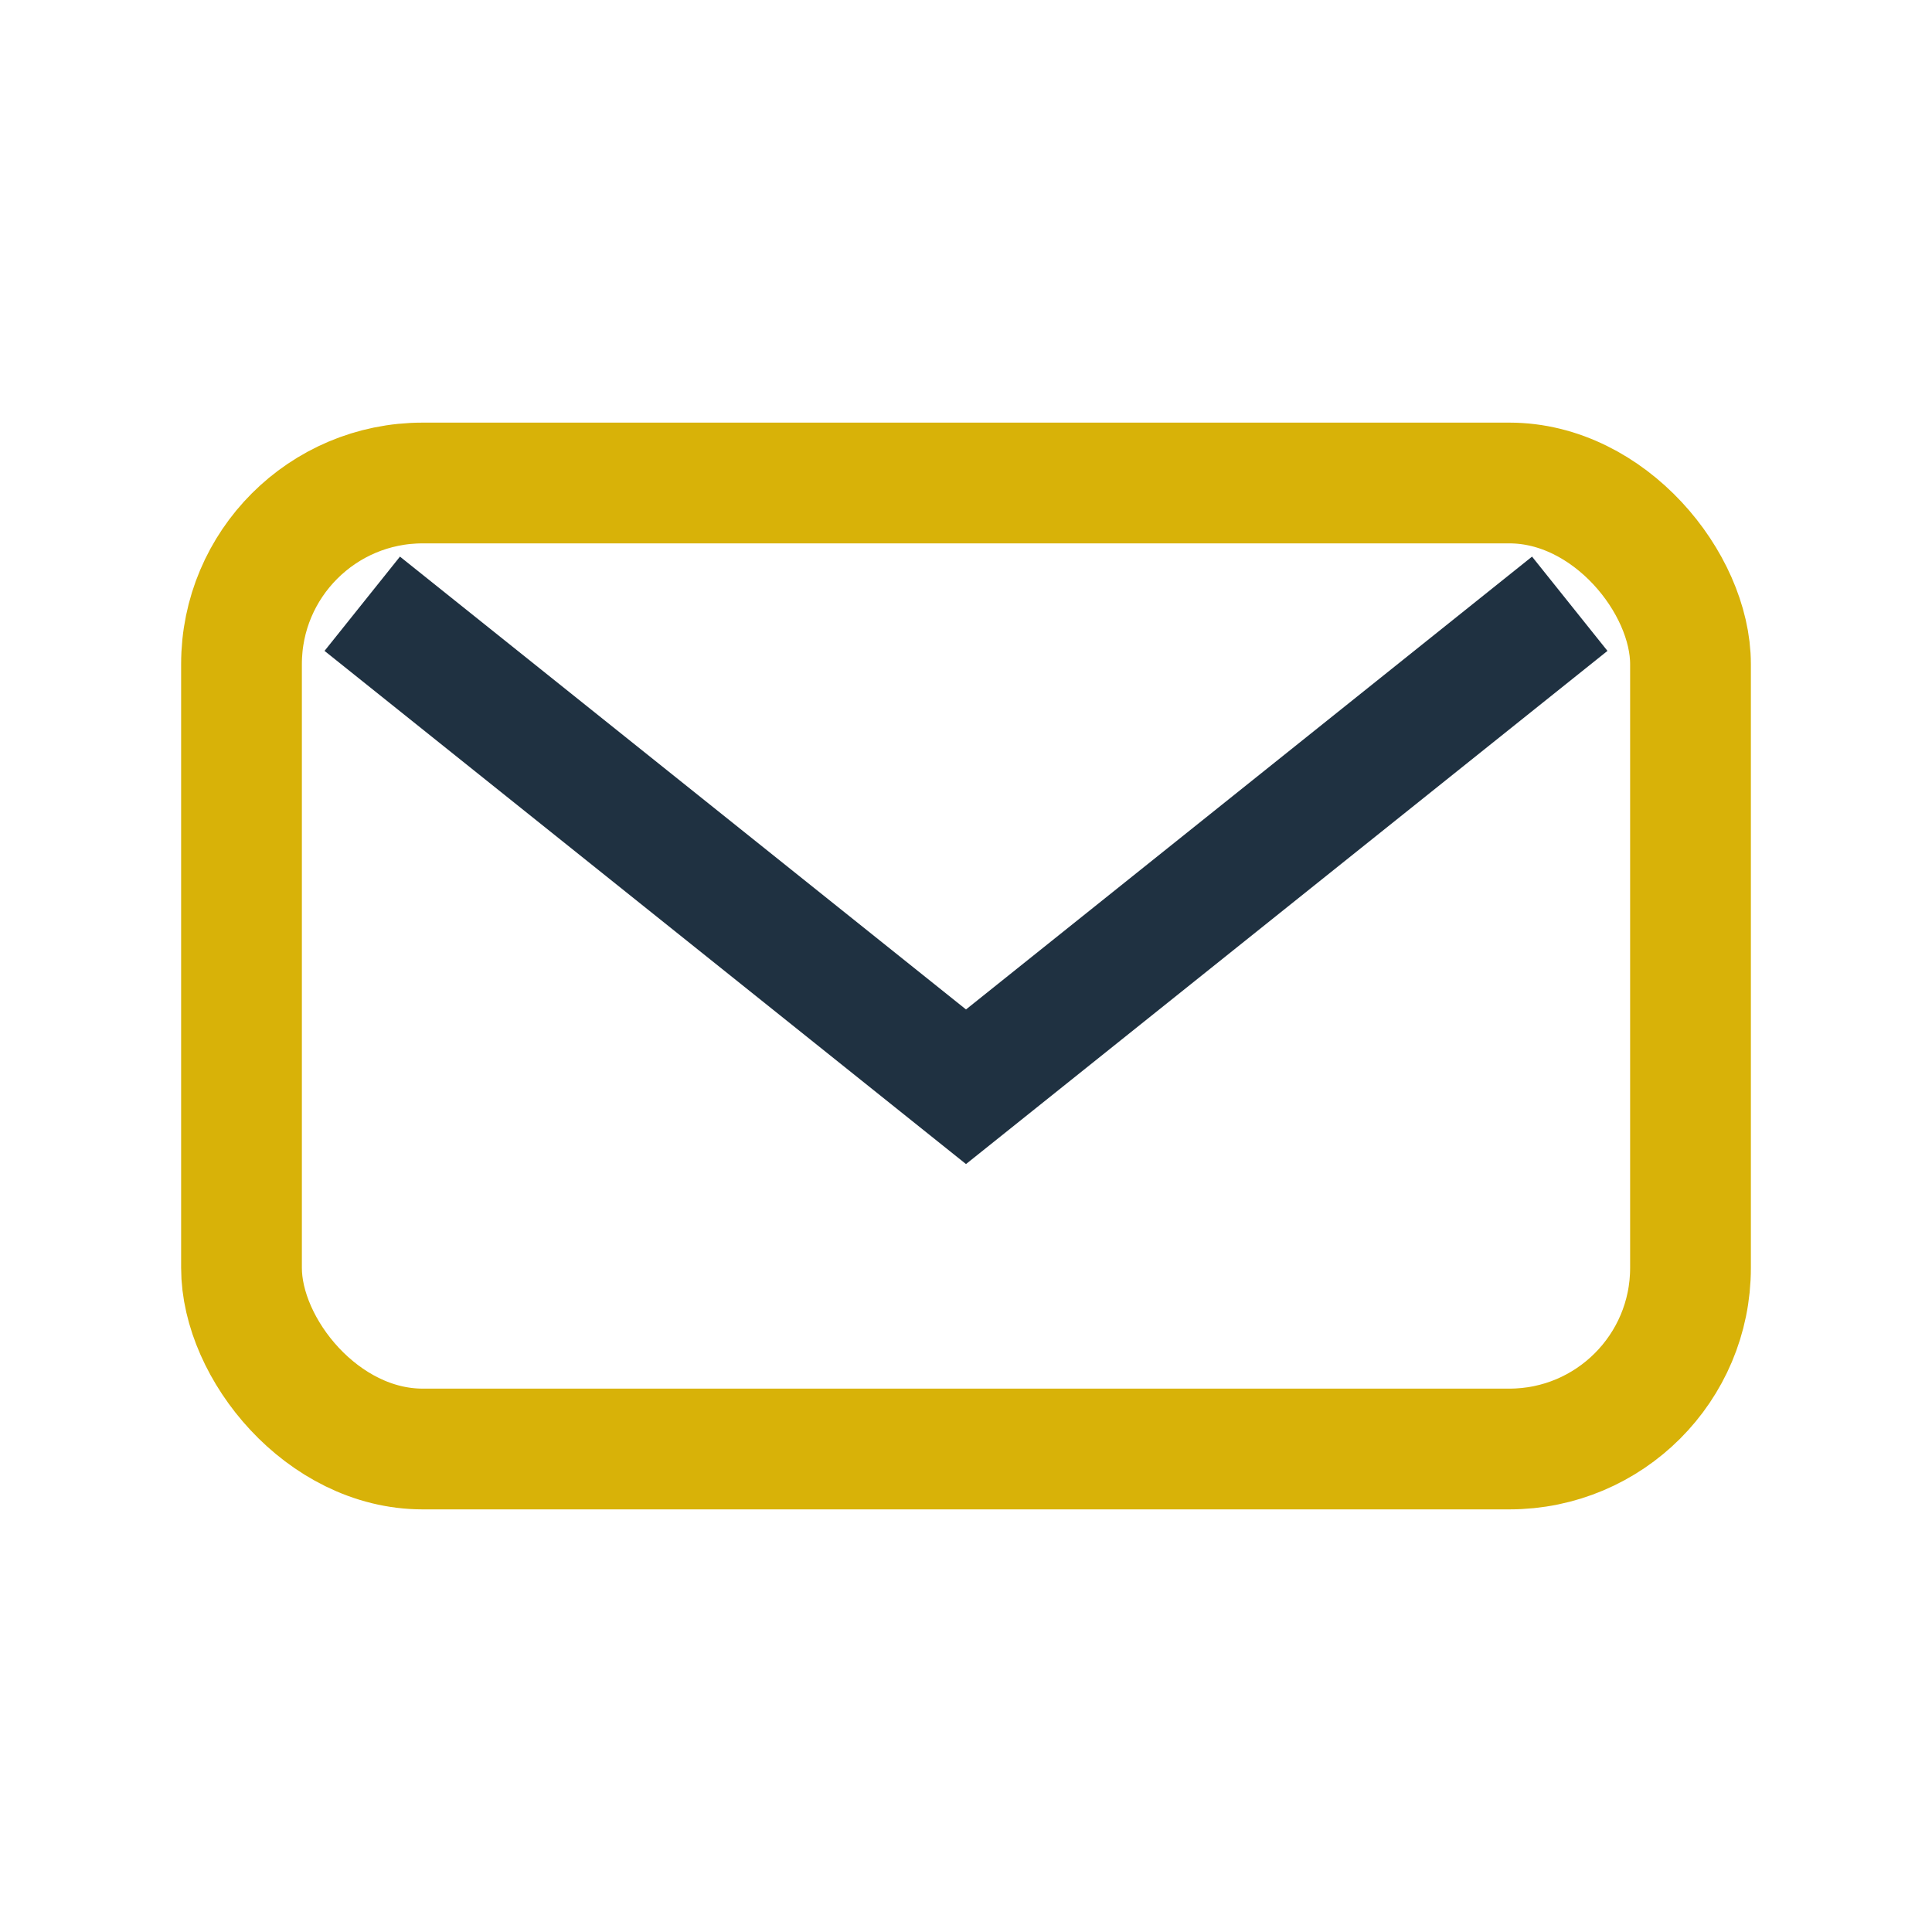 <?xml version="1.0" encoding="UTF-8"?>
<svg xmlns="http://www.w3.org/2000/svg" width="32" height="32" viewBox="0 0 32 32"><rect x="4" y="8" width="24" height="16" rx="3" fill="none" stroke="#D8B208" stroke-width="2"/><path d="M6 10l10 8 10-8" stroke="#1F3141" stroke-width="2" fill="none"/></svg>